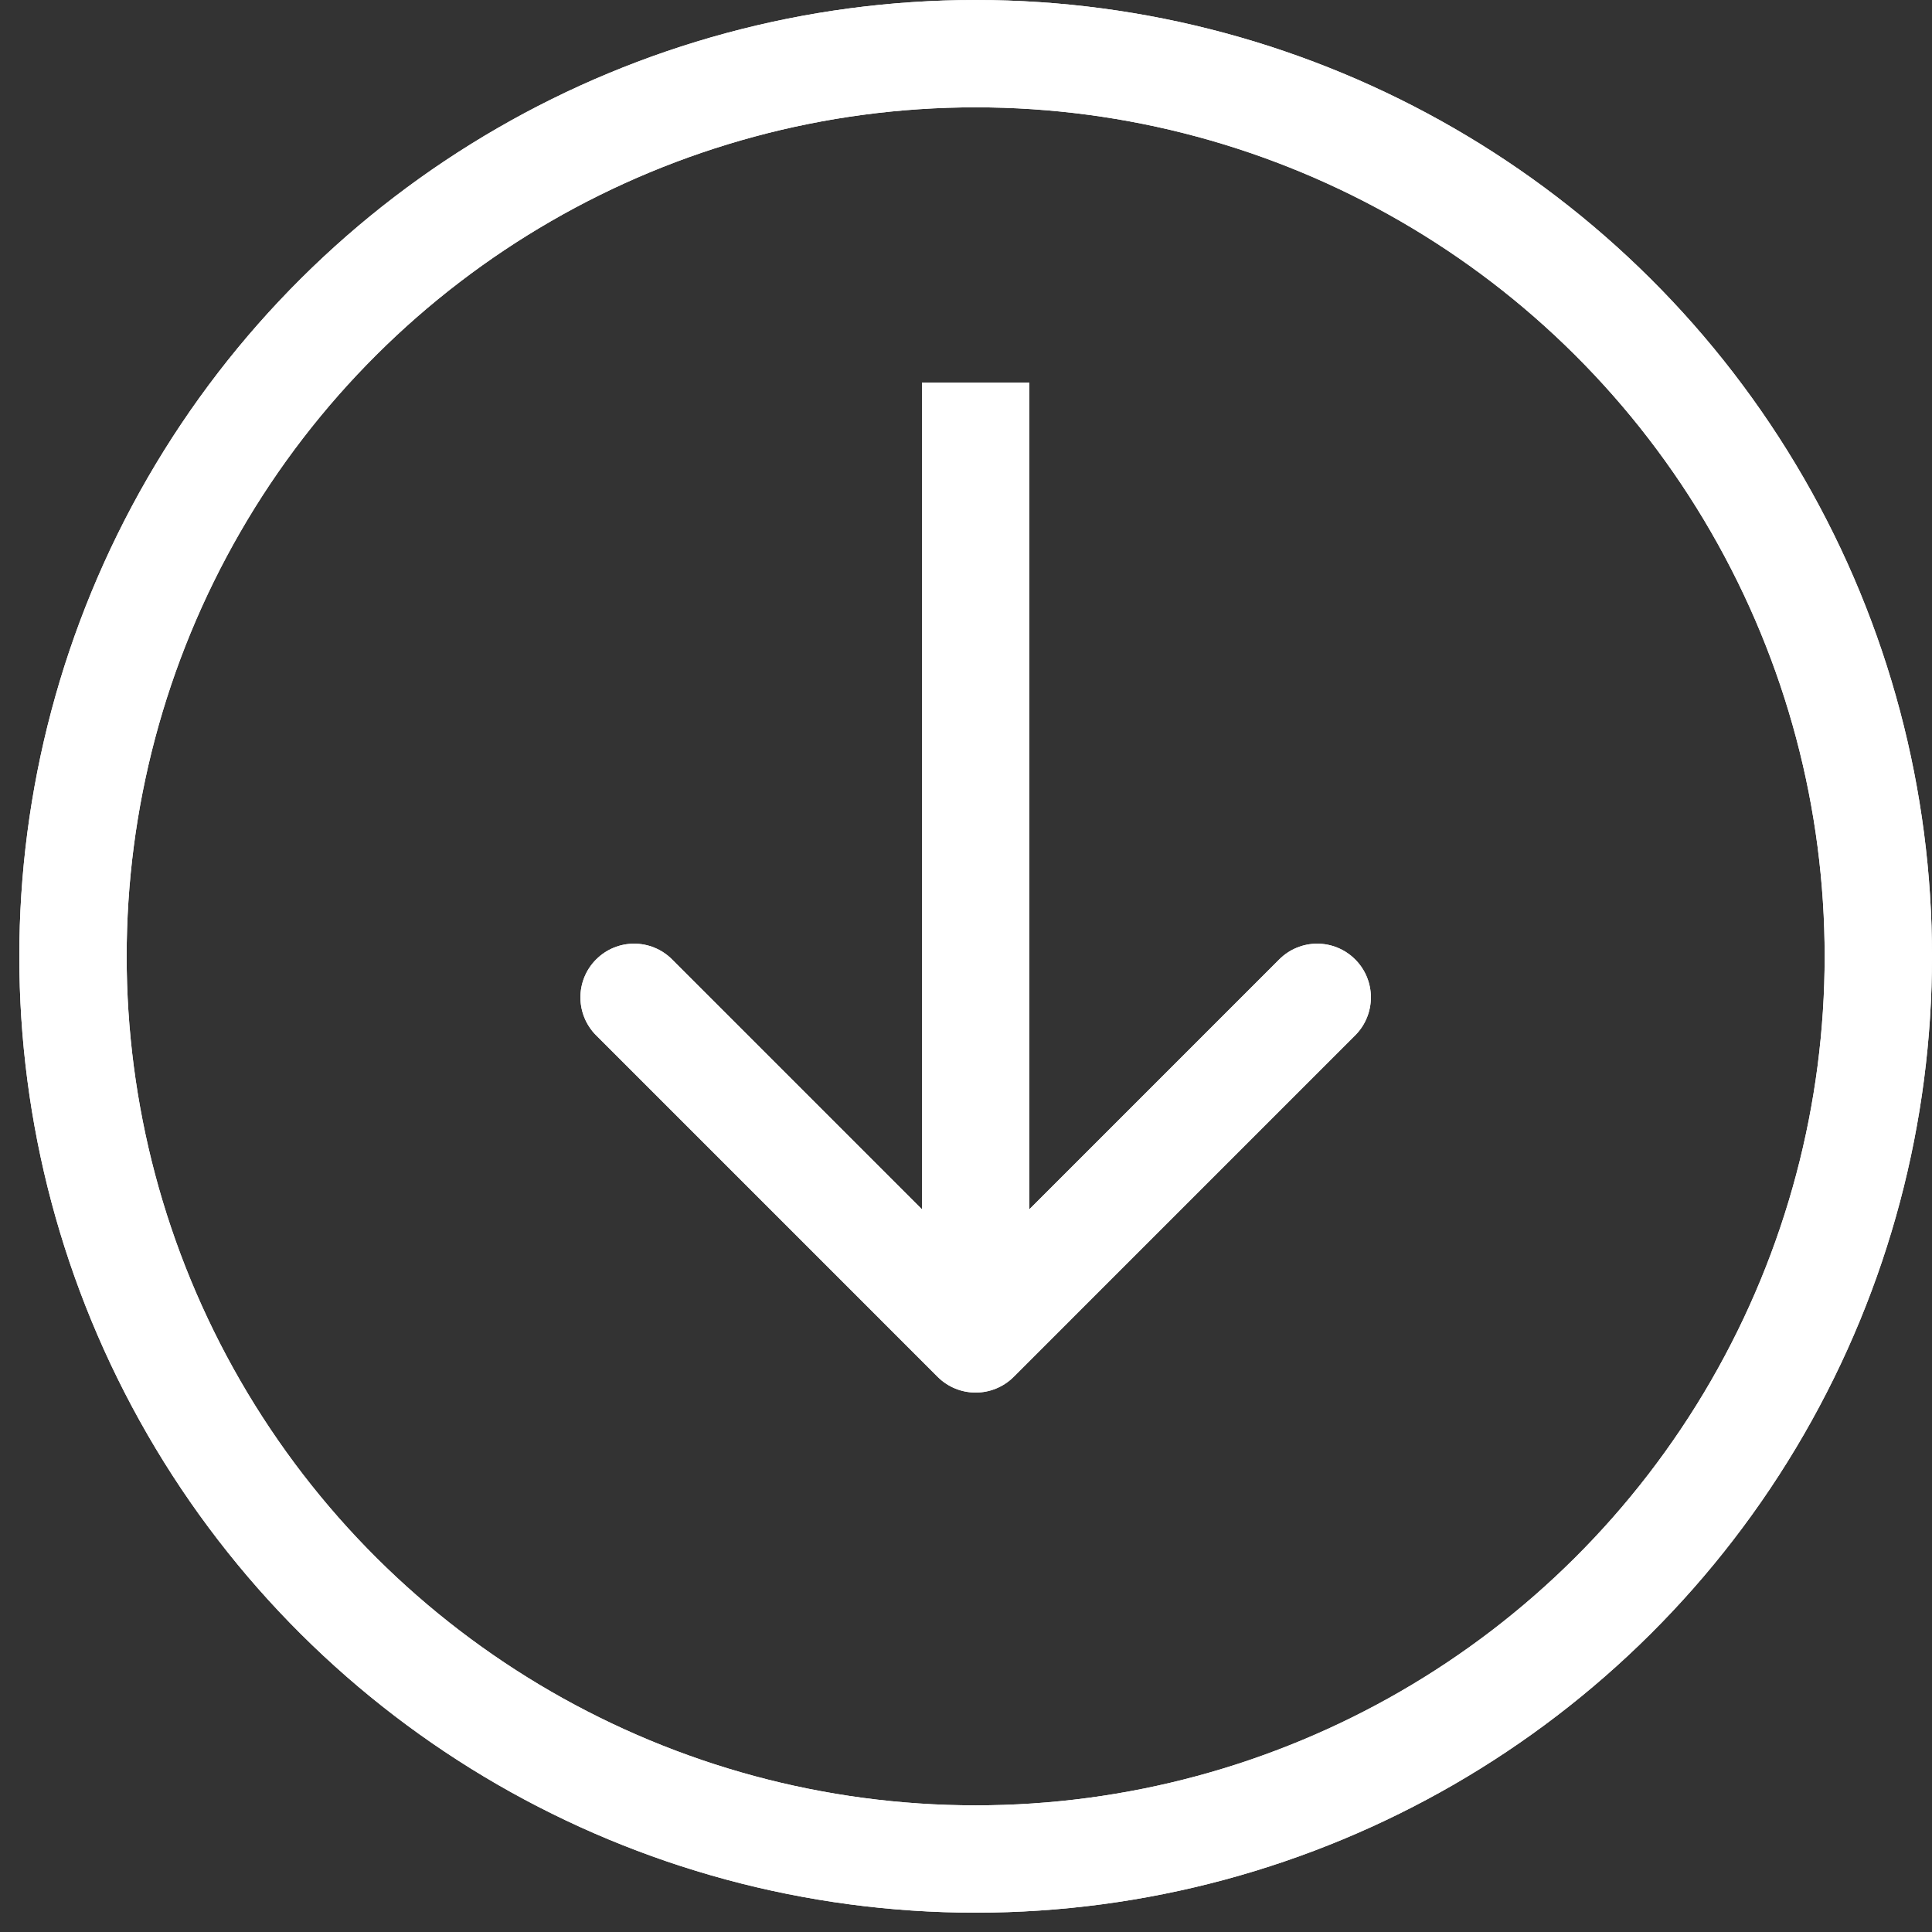 <svg width="18" height="18" viewBox="0 0 18 18" fill="none" xmlns="http://www.w3.org/2000/svg">
<rect x="0" y="0" width="18" height="18" fill="#333333" stroke="none"/>
<circle cx="9.09" cy="8.91" r="8.41" transform="rotate(90 9.09 8.91)" stroke="white"/>
<circle cx="9.09" cy="8.91" r="8.41" transform="rotate(90 9.09 8.91)" stroke="white"/>
<path d="M8.736 12.828C8.932 13.023 9.248 13.023 9.444 12.828L12.626 9.646C12.821 9.45 12.821 9.134 12.626 8.939C12.43 8.743 12.114 8.743 11.918 8.939L9.09 11.767L6.262 8.939C6.066 8.743 5.75 8.743 5.554 8.939C5.359 9.134 5.359 9.45 5.554 9.646L8.736 12.828ZM8.59 3.564L8.59 12.474L9.59 12.474L9.59 3.564L8.59 3.564Z" fill="white"/>
<path d="M8.736 12.828C8.932 13.023 9.248 13.023 9.444 12.828L12.626 9.646C12.821 9.45 12.821 9.134 12.626 8.939C12.43 8.743 12.114 8.743 11.918 8.939L9.09 11.767L6.262 8.939C6.066 8.743 5.75 8.743 5.554 8.939C5.359 9.134 5.359 9.45 5.554 9.646L8.736 12.828ZM8.59 3.564L8.59 12.474L9.59 12.474L9.59 3.564L8.59 3.564Z" fill="white"/>
</svg>